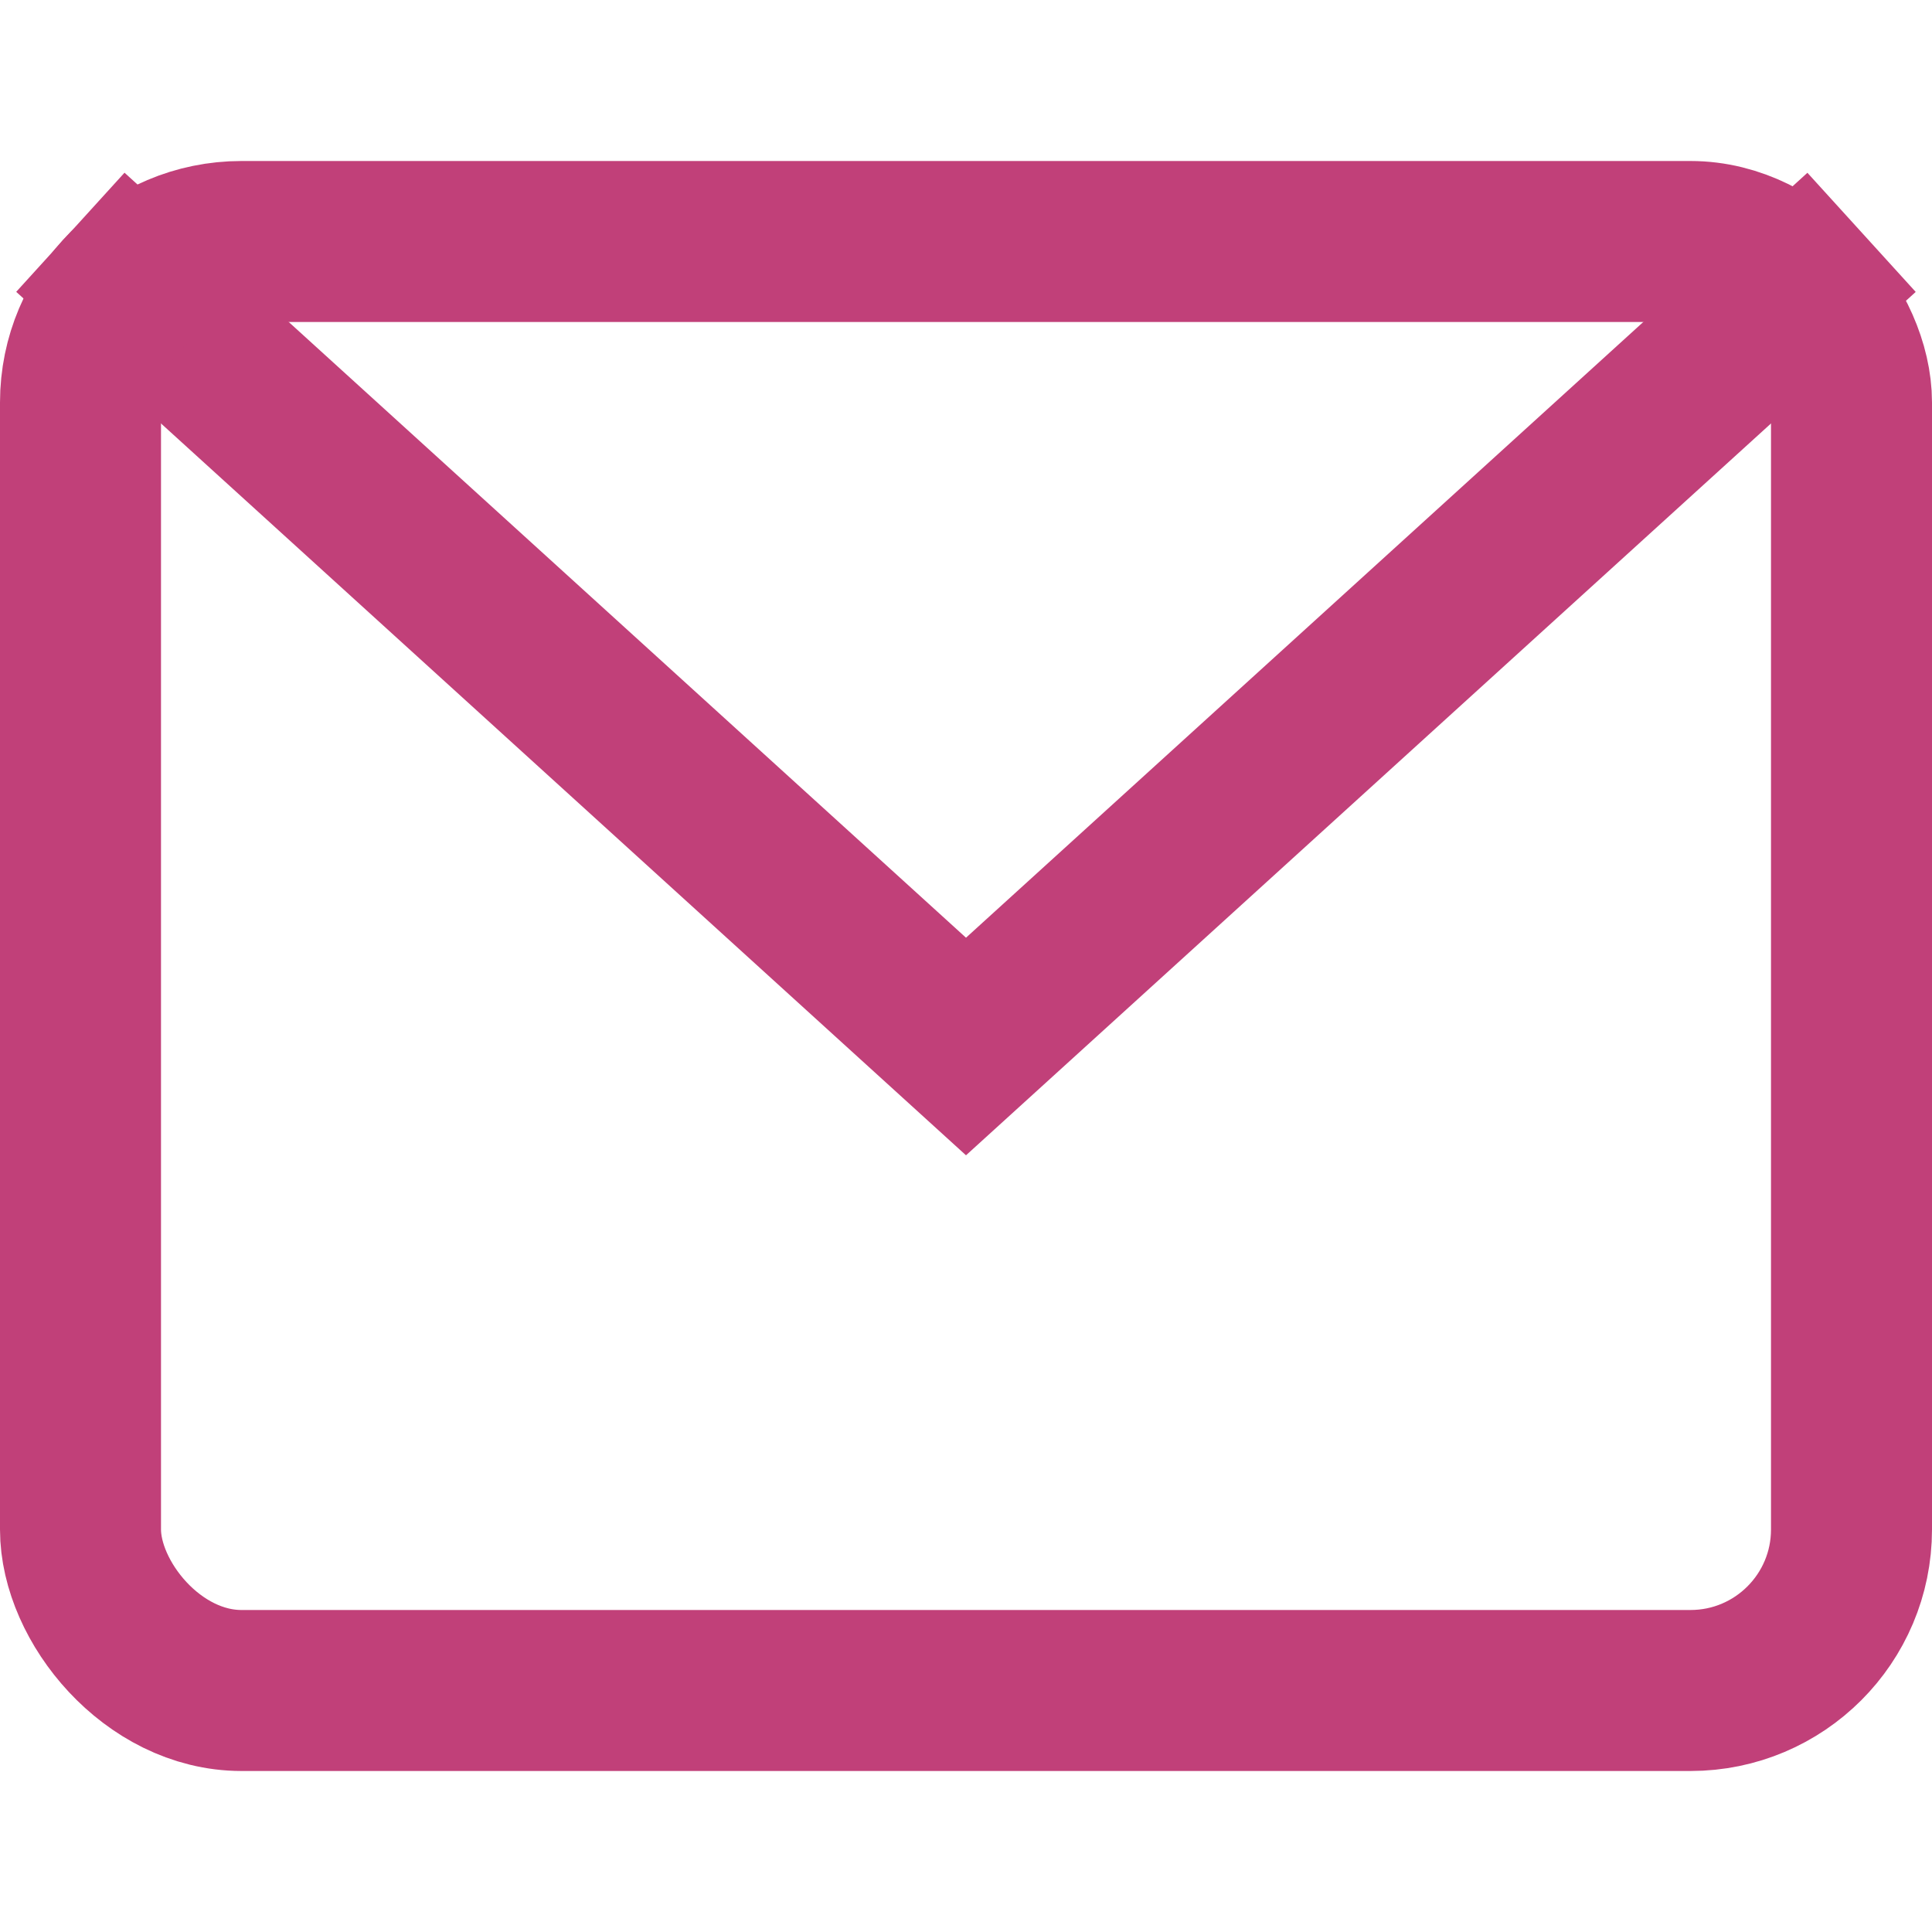 <svg xmlns="http://www.w3.org/2000/svg" height="24" width="24" viewBox="0 0 24 24"><title>mail</title><g stroke-linecap="square" stroke-miterlimit="10" fill="#c14079" stroke-linejoin="miter" class="nc-icon-wrapper"><polyline data-cap="butt" data-color="color-2" points="1.614 3.558 12 13 22.385 3.559" fill="none" stroke="#c14079" stroke-width="2" stroke-linecap="butt"></polyline> <rect x="1" y="3" width="22" height="18" rx="2" ry="2" fill="none" stroke="#c14079" stroke-width="2"></rect></g></svg>